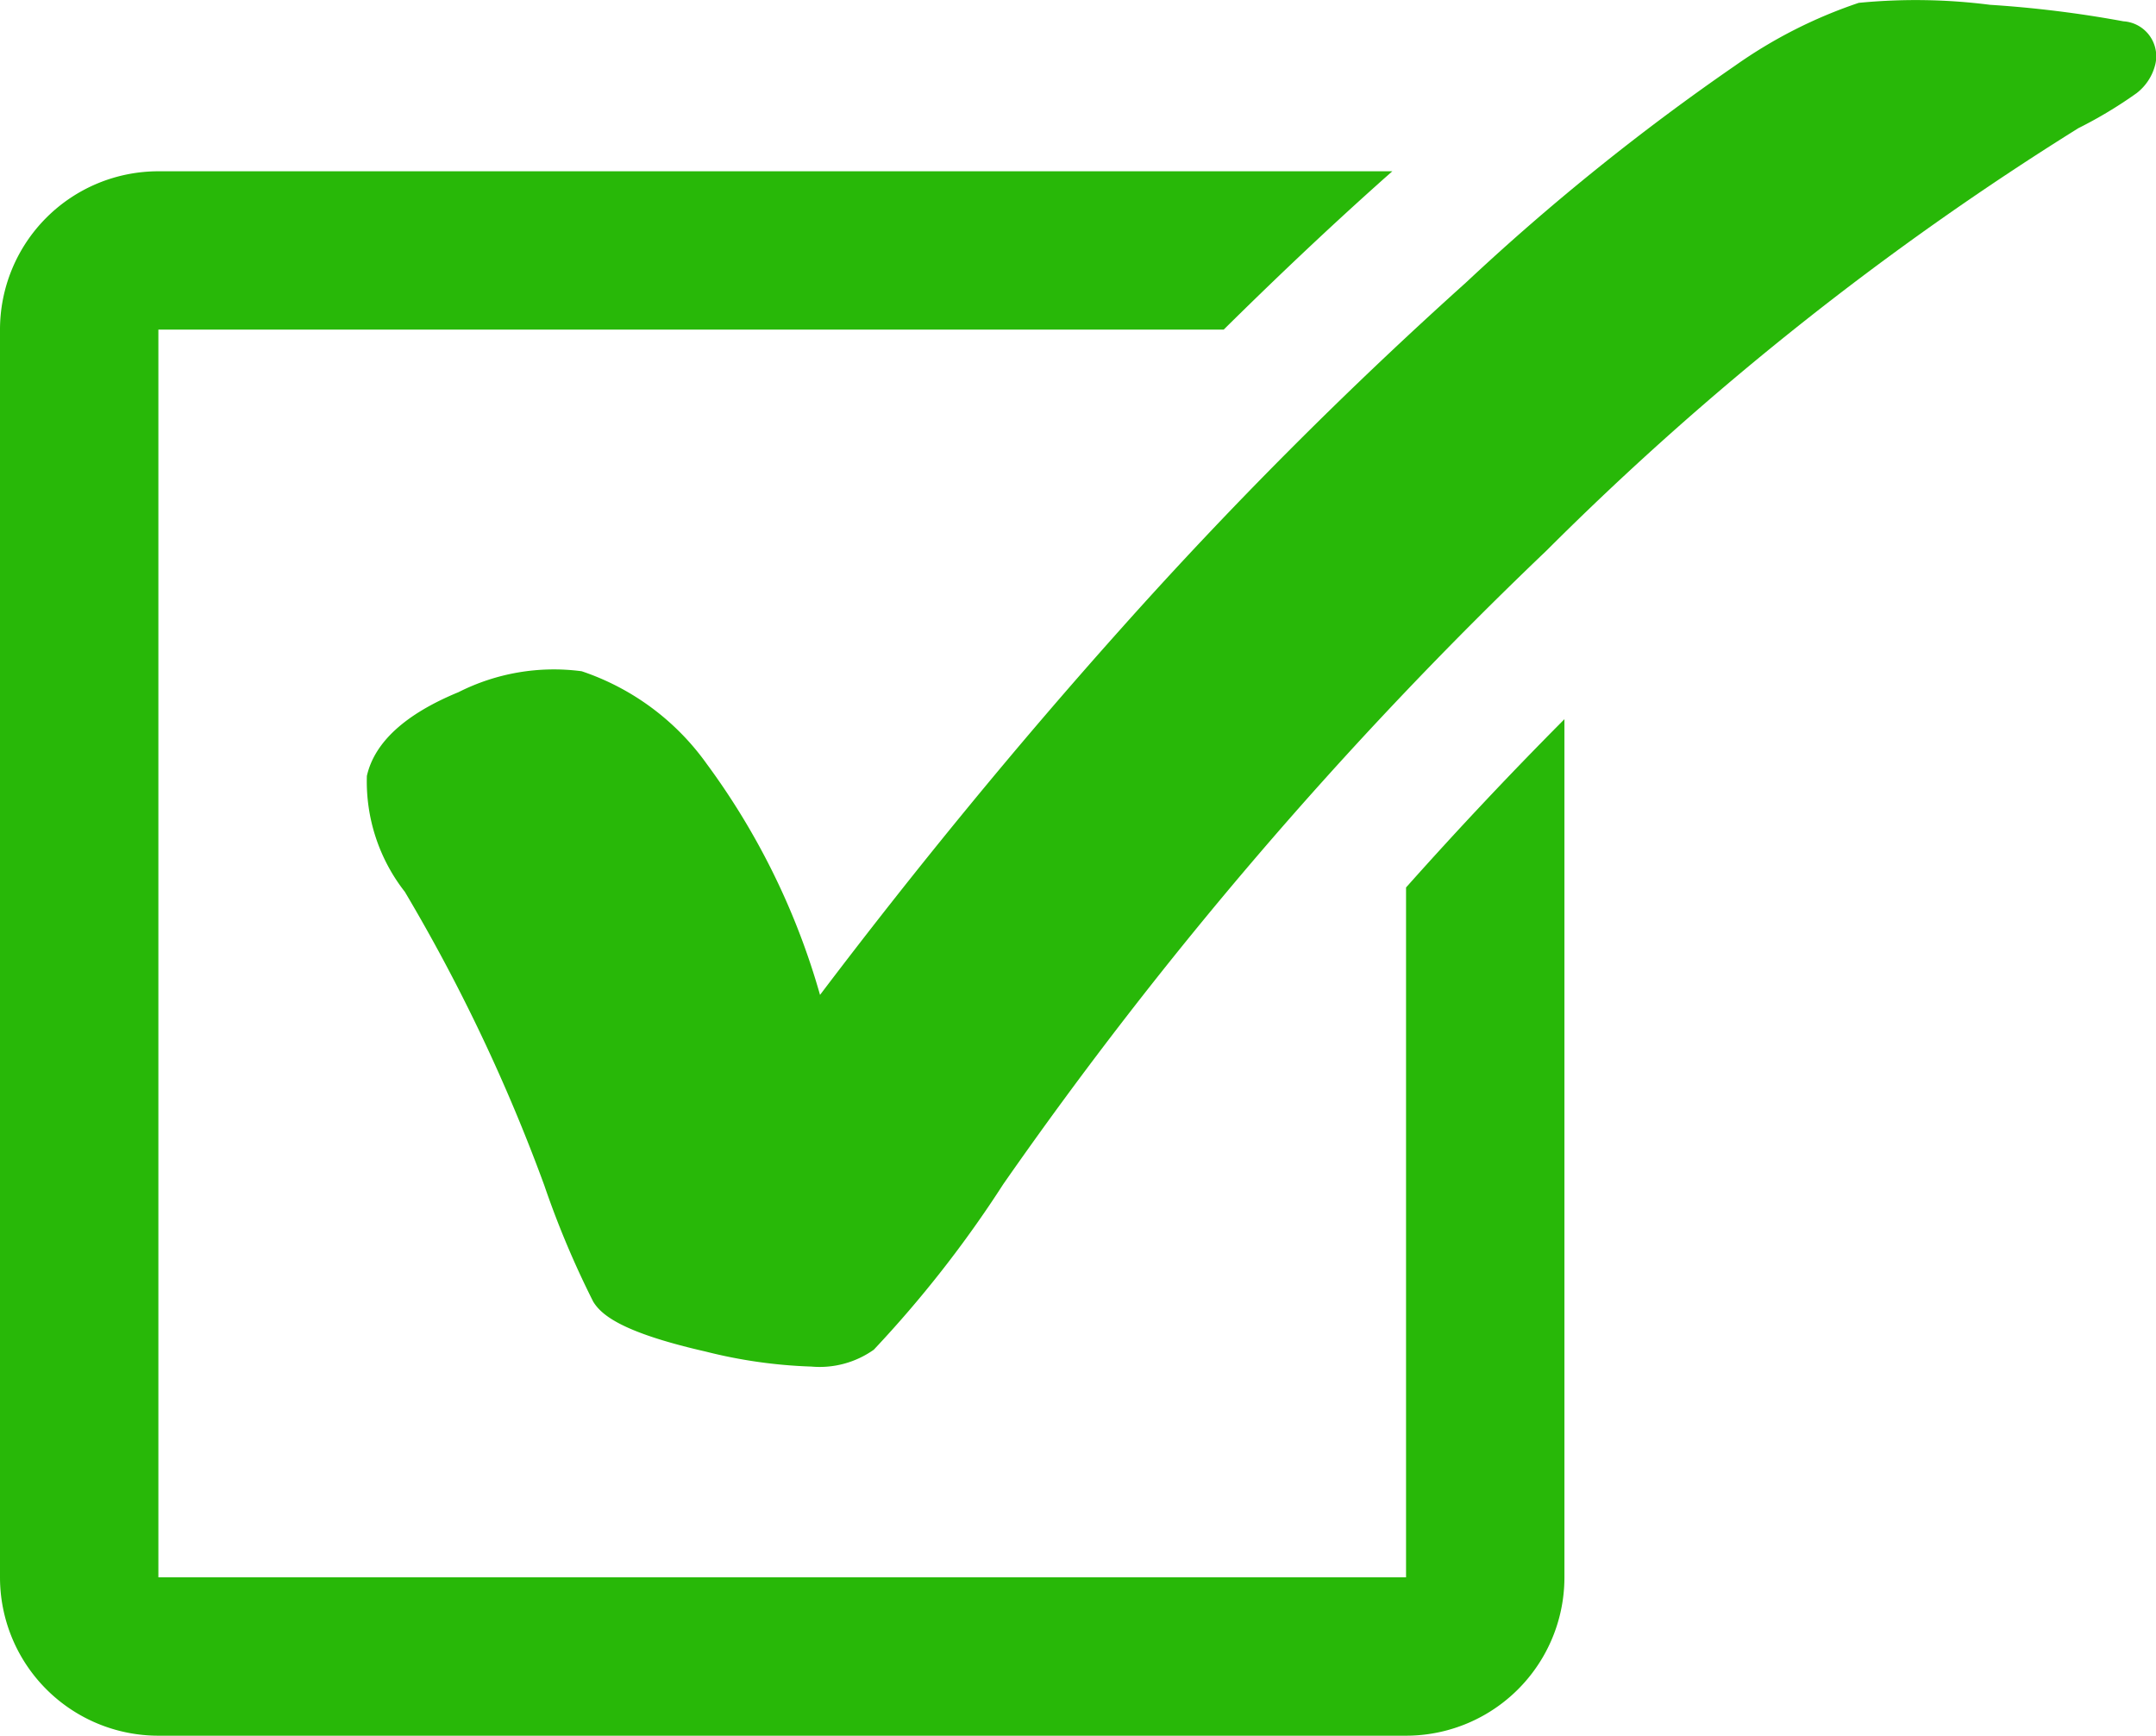 <svg xmlns="http://www.w3.org/2000/svg" width="28.737" height="23.135" viewBox="0 0 28.737 23.135">
  <g id="basic1-178_checkbox_yes" transform="translate(-3.837 -9.685)">
    <path id="Path_5127" data-name="Path 5127" d="M22.578,32.319H5.948V15.688h14.2c.677-.669,1.363-1.32,2.058-1.942.065-.059.125-.111.189-.168H5.948a2.111,2.111,0,0,0-2.111,2.111v16.63A2.111,2.111,0,0,0,5.948,34.43h16.63a2.111,2.111,0,0,0,2.111-2.111V20.881q-1.087,1.093-2.111,2.243Z" transform="translate(0 -1.61)" fill="#28b808"/>
    <path id="Path_5128" data-name="Path 5128" d="M35.573,9.969a15.1,15.1,0,0,0-1.779-.22,7.807,7.807,0,0,0-1.749-.026,6.36,6.36,0,0,0-1.648.837,30.944,30.944,0,0,0-3.584,2.888A59.138,59.138,0,0,0,22.2,18.078c-1.371,1.534-2.715,3.171-4,4.868a9.592,9.592,0,0,0-1.51-3.079,3.358,3.358,0,0,0-1.667-1.235,2.816,2.816,0,0,0-1.642.279c-.707.291-1.119.666-1.221,1.116a2.387,2.387,0,0,0,.506,1.545,23.463,23.463,0,0,1,1.859,3.913,12.241,12.241,0,0,0,.651,1.548c.107.176.374.41,1.5.667a6.6,6.6,0,0,0,1.409.2,1.248,1.248,0,0,0,.832-.225,15.313,15.313,0,0,0,1.726-2.207,55.7,55.7,0,0,1,7.238-8.442,39.88,39.88,0,0,1,7.092-5.633,5.814,5.814,0,0,0,.775-.466.689.689,0,0,0,.249-.381A.467.467,0,0,0,35.573,9.969Z" transform="translate(-3.433)" fill="#28b808"/>
  </g>
</svg>
